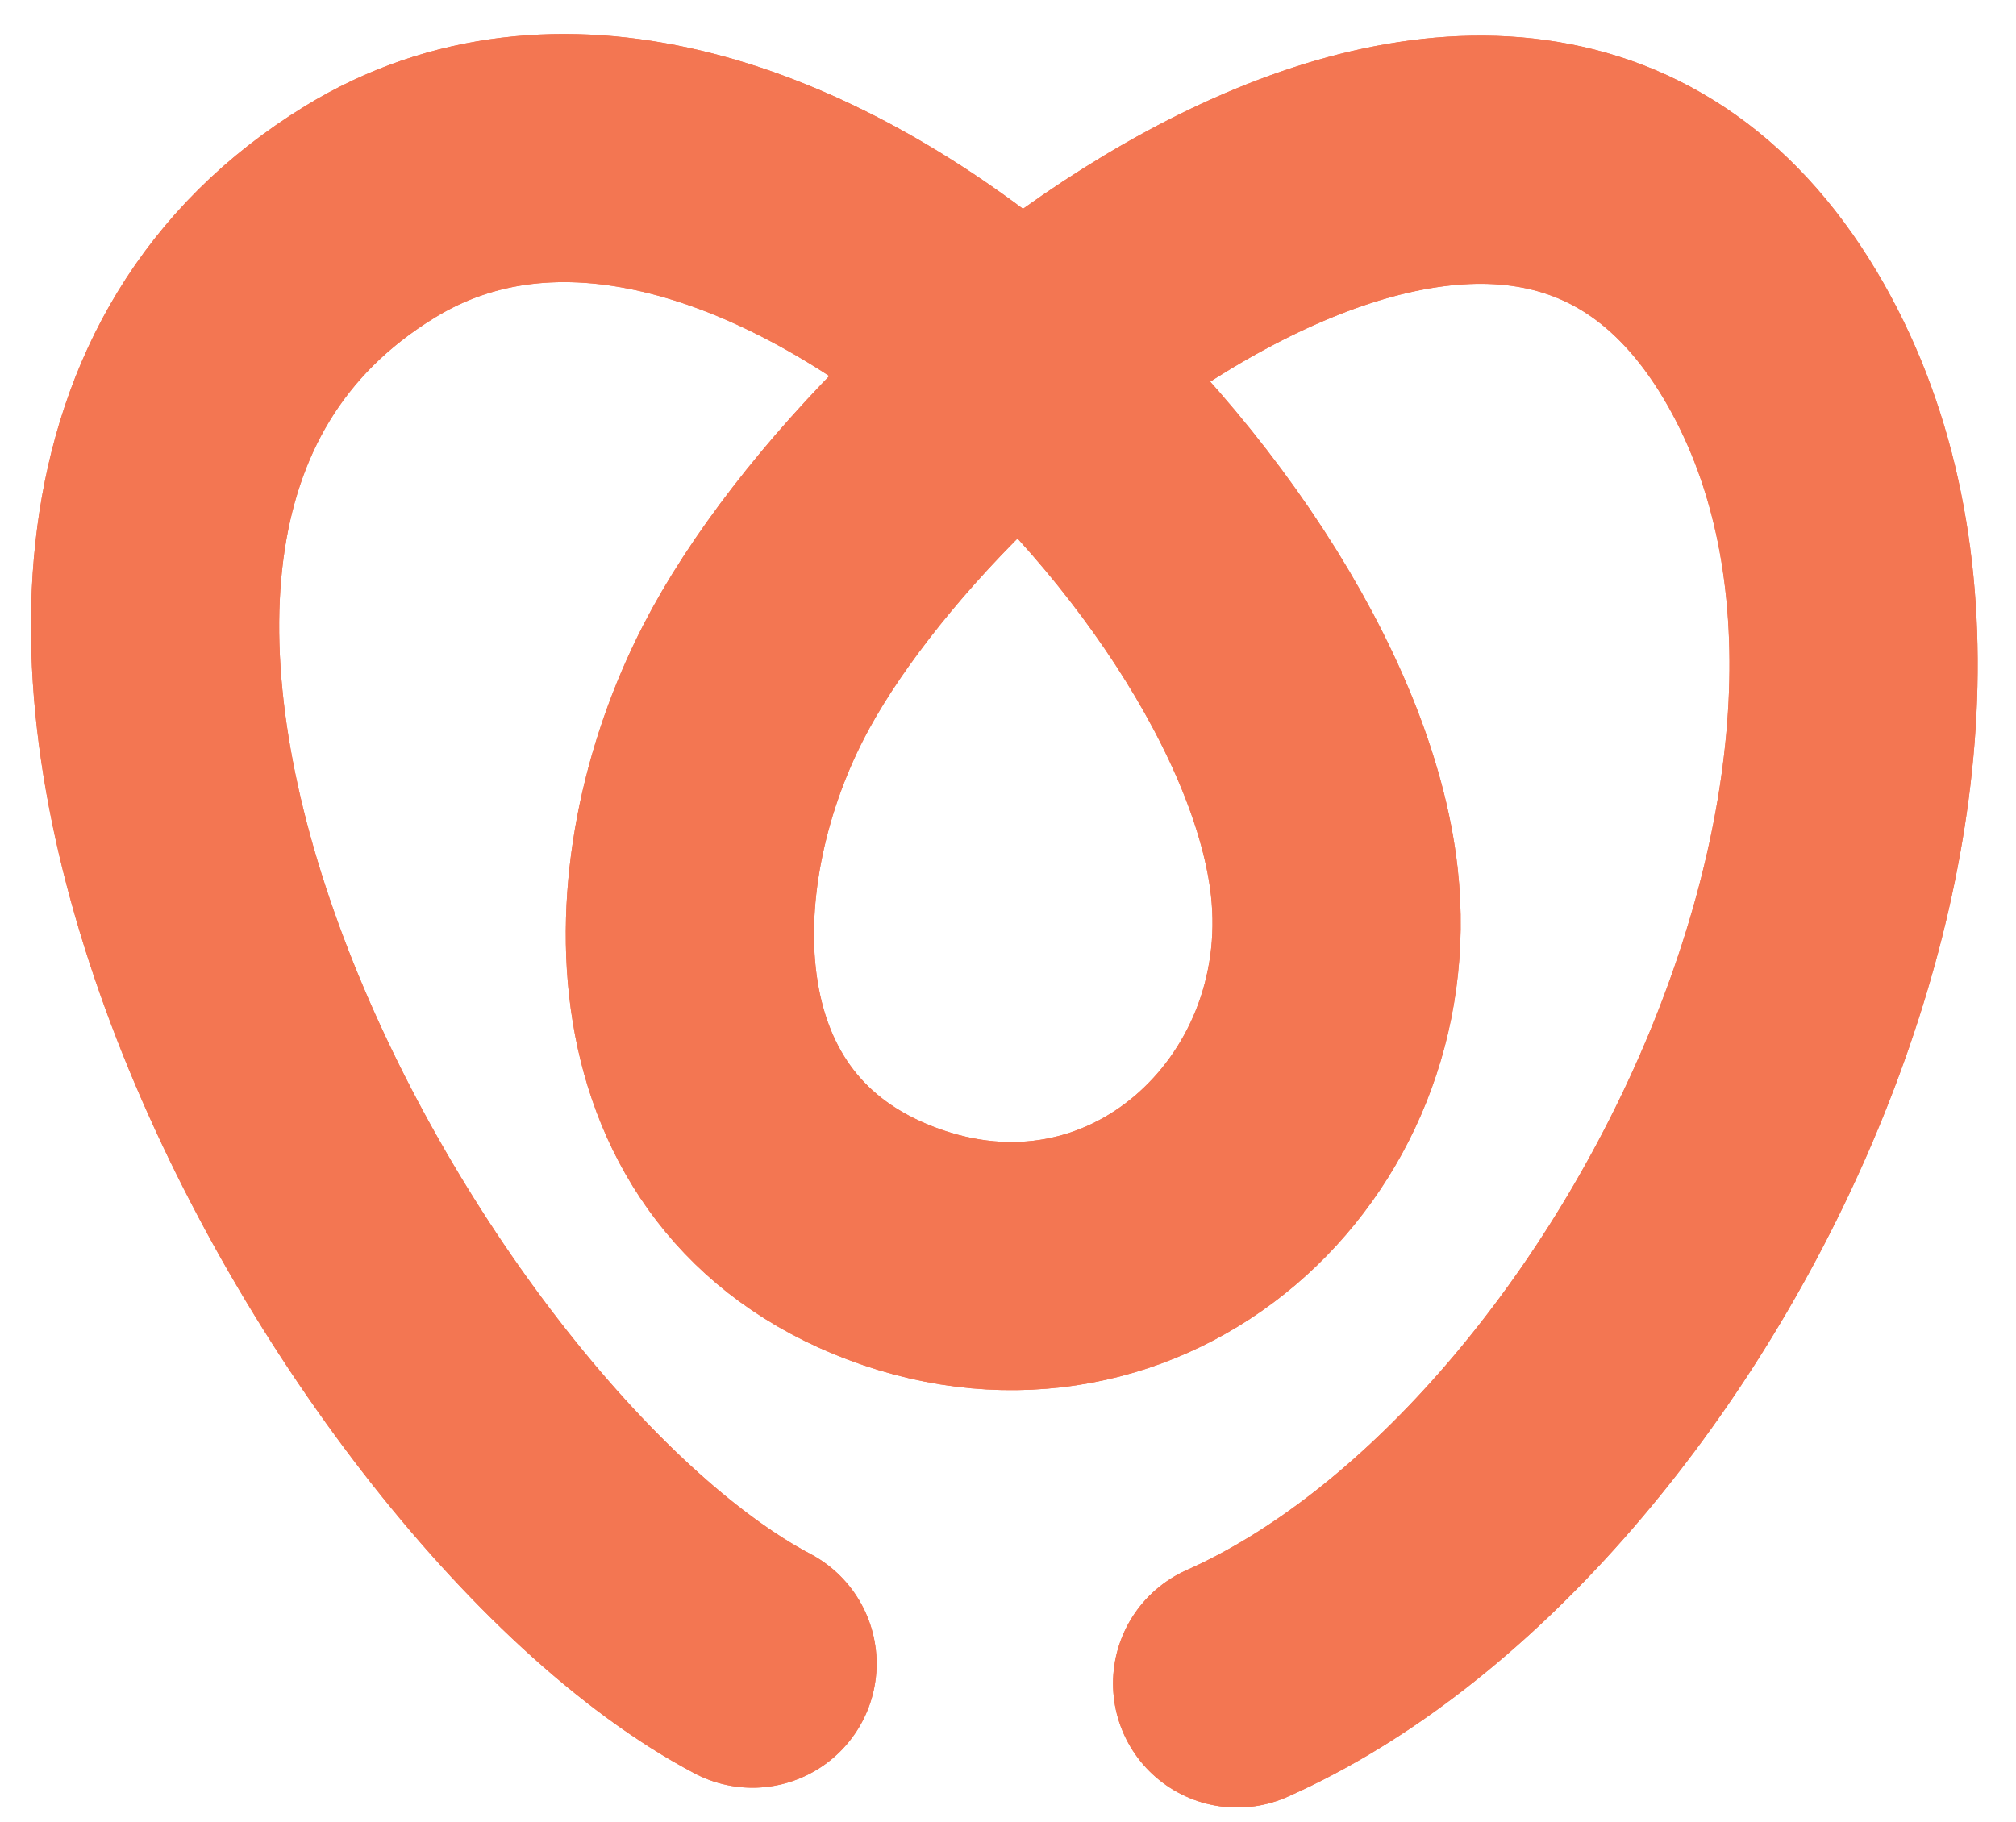 <svg width="52" height="47" viewBox="0 0 52 47" fill="none" xmlns="http://www.w3.org/2000/svg">
<g clip-path="url(#clip0_968_81607)">
<path d="M31.91 43.433C42.642 38.66 52.054 19.923 45.81 8.903C39.135 -2.877 23.404 9.867 19.435 17.599C16.855 22.623 16.817 29.757 23.005 32.087C29.329 34.467 35.123 29.14 34.417 22.756C33.417 13.708 19.123 -0.409 9.542 5.466C-3.677 13.569 9.654 37.766 19.41 42.923" stroke="#F37652" stroke-width="6.402" stroke-miterlimit="10" stroke-linecap="round"/>
<g clip-path="url(#clip1_968_81607)">
<path d="M31.91 43.433C42.642 38.66 52.054 19.923 45.81 8.903C39.135 -2.877 23.404 9.867 19.435 17.599C16.855 22.623 16.817 29.757 23.005 32.087C29.329 34.467 35.123 29.14 34.417 22.756C33.417 13.708 19.123 -0.409 9.542 5.466C-3.677 13.569 9.654 37.766 19.41 42.923" stroke="#F37652" stroke-width="6.402" stroke-miterlimit="10" stroke-linecap="round"/>
</g>
</g>
<defs>
<clipPath id="clip0_968_81607">
<rect width="52" height="47" fill="white"/>
</clipPath>
<clipPath id="clip1_968_81607">
<rect width="52" height="47" fill="white"/>
</clipPath>
</defs>
</svg>

